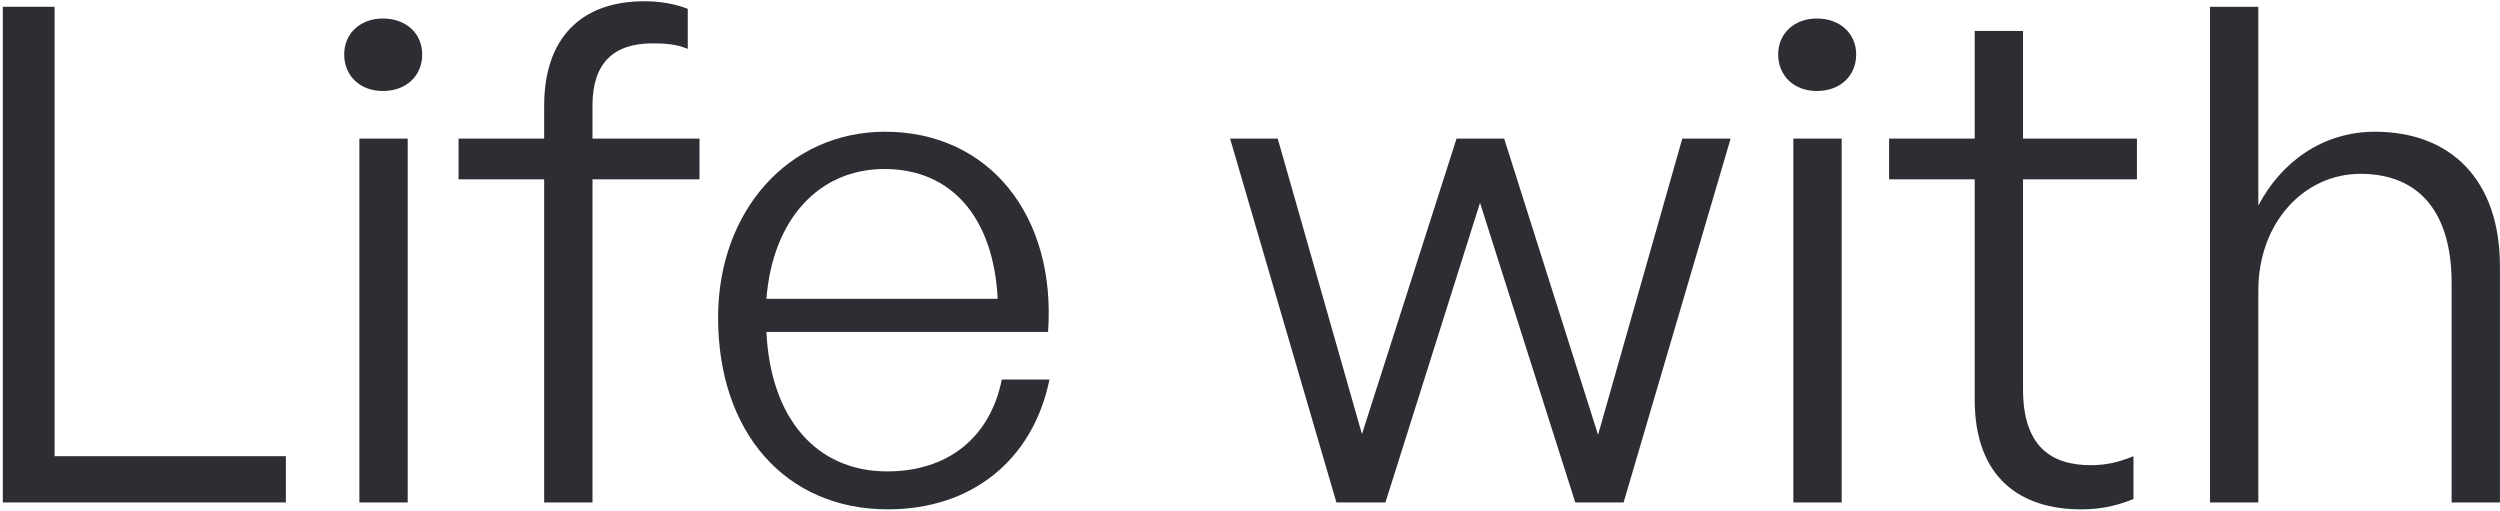 <svg width="612" height="125" viewBox="0 0 612 125" fill="none" xmlns="http://www.w3.org/2000/svg">
<path d="M552.837 71.117V123H541.007V1.658H552.837V50.33C558.414 39.683 568.554 32.247 581.398 32.247C599.988 32.247 611.987 44.077 611.987 65.202V123H600.157V69.258C600.157 52.189 592.383 42.556 577.849 42.556C563.991 42.556 552.837 54.555 552.837 71.117Z" fill="#2D2E34"/>
<path d="M522.276 111.677V122.155C517.713 124.014 513.826 124.69 509.432 124.69C494.729 124.69 483.406 117.085 483.406 97.819V43.908H462.45V33.937H483.406V7.573H495.236V33.937H523.121V43.908H495.236V95.284C495.236 109.142 501.996 113.874 511.798 113.874C515.516 113.874 518.558 113.198 522.276 111.677Z" fill="#2D2E34"/>
<path d="M454.392 13.319C454.392 18.558 450.505 22.276 444.759 22.276C439.182 22.276 435.295 18.558 435.295 13.319C435.295 8.249 439.182 4.531 444.759 4.531C450.505 4.531 454.392 8.249 454.392 13.319ZM450.843 123H439.013V33.937H450.843V123Z" fill="#2D2E34"/>
<path d="M385.629 123L362.307 49.654L339.154 123H327.155L301.129 33.937H312.79L333.408 106.269L356.561 33.937H368.222L391.206 106.438L411.824 33.937H423.654L397.459 123H385.629Z" fill="#2D2E34"/>
<path d="M217.36 124.69C192.348 124.69 175.786 105.931 175.786 77.708C175.786 51.682 193.024 32.247 216.684 32.247C242.034 32.247 258.596 52.696 256.568 81.257H187.616C188.63 102.382 199.784 115.395 217.191 115.395C232.063 115.395 242.372 107.114 245.245 92.918H256.906C252.85 112.691 237.809 124.69 217.36 124.69ZM216.515 41.373C200.46 41.373 189.137 53.71 187.616 73.145H244.231C243.217 53.203 232.908 41.373 216.515 41.373Z" fill="#2D2E34"/>
<path d="M145.043 123H133.213V43.908H112.257V33.937H133.213V25.825C133.213 9.432 142.17 0.306 157.718 0.306C161.774 0.306 165.323 0.982 168.365 2.165V11.967C165.492 10.784 162.788 10.615 159.746 10.615C150.282 10.615 145.043 15.347 145.043 25.825V33.937H171.238V43.908H145.043V123Z" fill="#2D2E34"/>
<path d="M103.354 13.319C103.354 18.558 99.467 22.276 93.721 22.276C88.144 22.276 84.257 18.558 84.257 13.319C84.257 8.249 88.144 4.531 93.721 4.531C99.467 4.531 103.354 8.249 103.354 13.319ZM99.805 123H87.975V33.937H99.805V123Z" fill="#2D2E34"/>
<path d="M69.979 123H0.689V1.658H13.364V111.677H69.979V123Z" fill="#2D2E34"/>
</svg>

